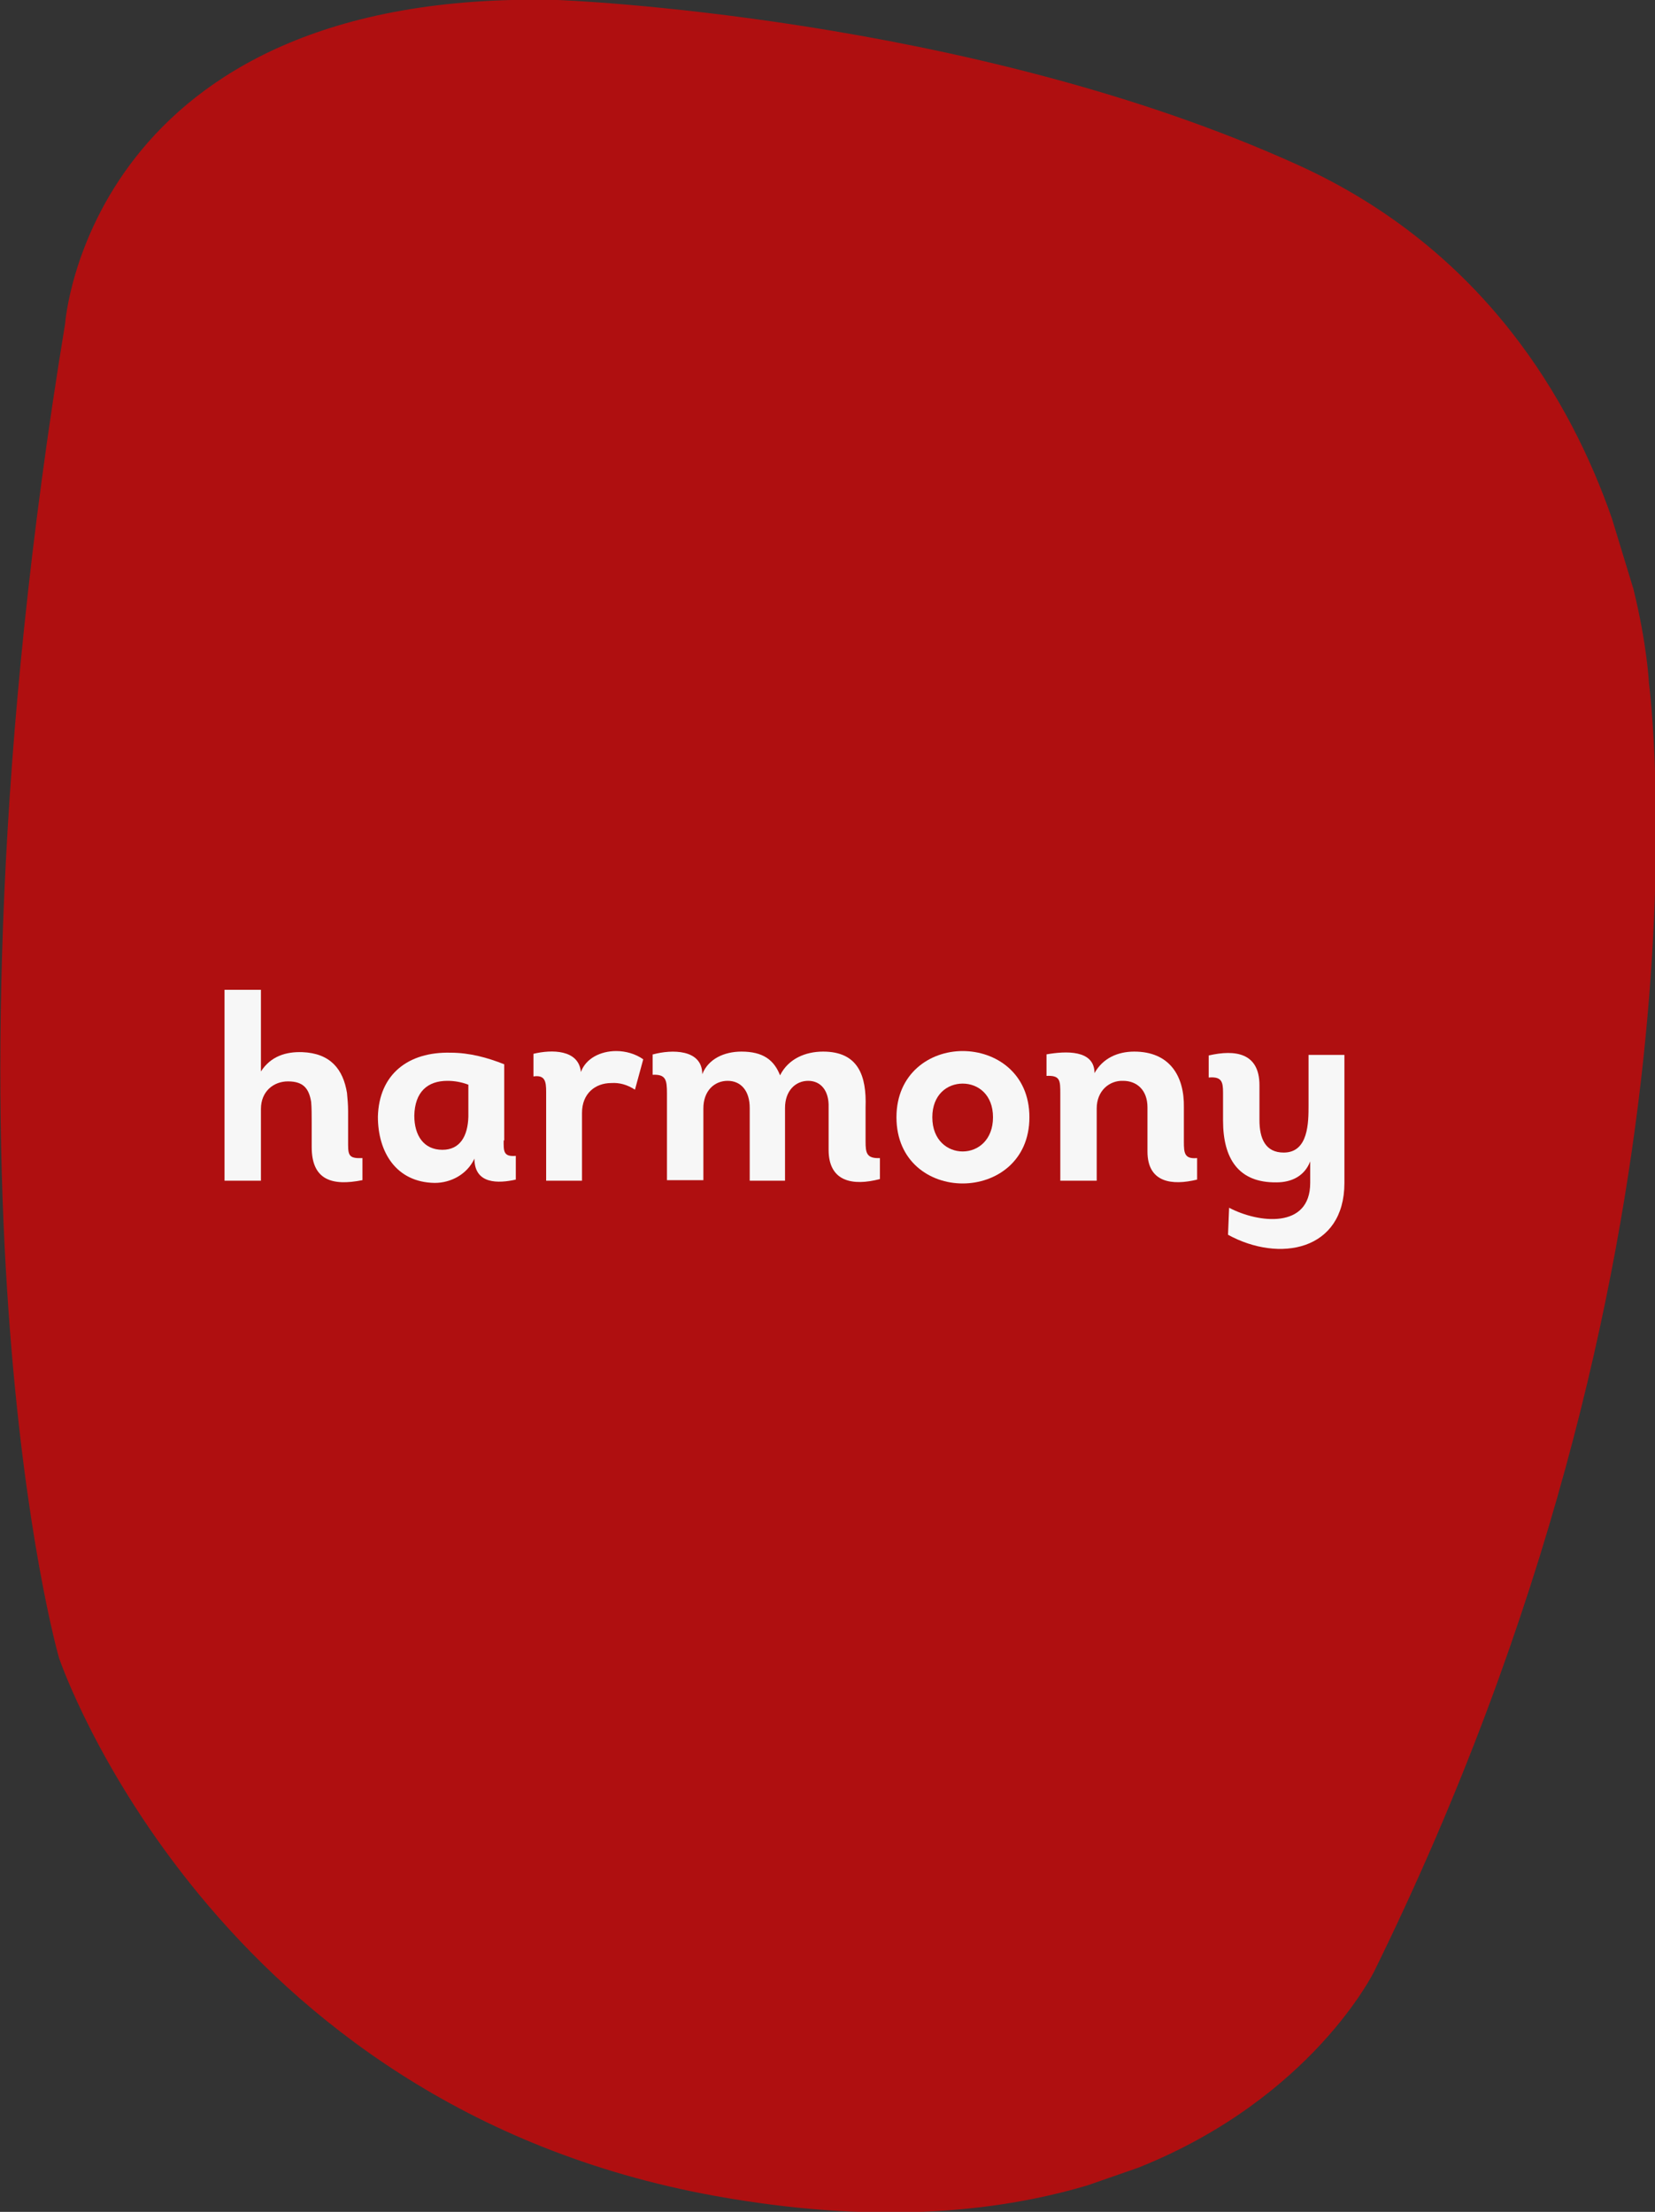<?xml version="1.0" encoding="utf-8"?>
<!-- Generator: Adobe Illustrator 28.1.0, SVG Export Plug-In . SVG Version: 6.00 Build 0)  -->
<svg version="1.1" id="レイヤー_1" xmlns="http://www.w3.org/2000/svg" xmlns:xlink="http://www.w3.org/1999/xlink" x="0px"
	 y="0px" viewBox="0 0 300 400.9" style="enable-background:new 0 0 300 400.9;" xml:space="preserve">
<rect x="0" y="0" width="300" height="400.9" fill="#333333" stroke="none"/>
<style type="text/css">
	.st0{opacity:0.7;fill:#E40002;enable-background:new    ;}
	.st1{enable-background:new    ;}
	.st2{fill:#F7F7F7;}
</style>
<g>
	<path class="st0" d="M292.2,94c-7.4-21.3-23.2-48.7-56.7-64c-60-27.3-134.4-30-134.4-30C16-2.1,11.8,58.7,11.8,58.7
		c-25.6,155.4-1.4,240.8-1.1,241.8c0,0,0,0,0,0c0.3,0.9,27.8,81,118.9,97.5c28.2,5.1,50.3,3.2,67.5-1.9l9.2-3.2
		c31.6-12.6,42.8-35.6,42.8-35.6c63.7-129.6,49.8-233.5,49.8-233.5s-0.3-6.8-2.8-17L292.2,94z"/>
	<g>
		<g class="st1">
			<path class="st2" d="M47.3,214h-6.6v-34.6h6.6v14.8c1.8-2.8,4.6-3.6,7.5-3.5c5.1,0.2,7.4,3.1,8.1,7.4c0.1,1.1,0.2,2.1,0.2,3.3
				v6.1c0,2,0.3,2.5,2.6,2.4v4c-5.5,1.1-9.2,0-9.2-6v-4.3c0-1.5,0-2.8-0.1-3.9c-0.4-2.4-1.4-3.7-4.2-3.7c-2.6,0-4.9,1.8-4.9,5V214z"
				/>
			<path class="st2" d="M91.3,206.7c0,1.9-0.1,3,2.2,2.8v4.3c-3.1,0.7-7.5,0.9-7.5-3.8c-1.3,2.8-4.2,4.4-7.2,4.4
				c-7-0.1-10.3-5.6-10.3-12c0.2-7.7,5.5-11.8,13.2-11.6c3.4,0,6.7,0.9,9.7,2.1V206.7z M84.9,196.6c-1.3-0.5-2.6-0.7-3.8-0.7
				c-3.6,0-5.9,2-6,6.3c0,3.6,1.7,6.2,5.1,6.2c3.2,0,4.6-2.5,4.7-6V196.6z"/>
			<path class="st2" d="M111.7,190.5c1.7,0,3.5,0.5,4.9,1.5l-1.5,5.5c-1.4-0.9-2.8-1.3-4.3-1.2c-2.9,0-5.3,1.9-5.3,5.4V214H99v-16.1
				c0-1.9-0.2-3.1-2.3-2.8v-4.1c3.3-0.8,8.2-0.8,8.6,3.3C106.2,191.8,108.9,190.5,111.7,190.5z"/>
			<path class="st2" d="M118.4,191.1c3.3-0.9,8.9-1,8.9,3.6c1.1-2.8,4-4.1,7.1-4.1c3.9,0,5.9,1.5,7,4.3c1.5-3,4.6-4.3,7.8-4.3
				c6.4,0,7.9,4.4,7.7,10.1v6.2c0,2.1,0.2,3.1,2.6,3v3.8c-4.9,1.3-9.3,0.5-9.3-5.3v-7.7c0.1-3-1.4-4.8-3.7-4.8
				c-2.3,0-4.2,1.8-4.2,4.9V214h-6.4v-13.2c0-3.1-1.6-4.9-4-4.9c-2.4,0-4.4,1.8-4.4,5v13h-6.6v-15.7c0-2.5-0.2-3.5-2.6-3.4V191.1z"
				/>
			<path class="st2" d="M174.5,214.5c-6,0-12-4-12-12c0-7.9,6-12,12-12s12.1,4,12.1,12C186.6,210.5,180.5,214.5,174.5,214.5z
				 M174.5,208.7c2.8,0,5.5-2.1,5.5-6.2c0-4.1-2.7-6.1-5.5-6.1c-2.8,0-5.5,2-5.5,6.1C169,206.7,171.8,208.7,174.5,208.7z"/>
			<path class="st2" d="M189.7,191.1c3.4-0.6,8.7-0.9,8.7,3.4c1.5-2.7,4.2-3.9,7.2-3.9c6.4,0,9.1,4.4,9,10.1v6.2
				c0,2.1,0.1,3.2,2.4,3v3.9c-4.5,1.1-9,0.6-9-5.1v-8c0-3.2-2-4.8-4.4-4.8c-2.5-0.1-4.8,1.8-4.8,5V214h-6.6v-15.7
				c0-2.5,0-3.4-2.5-3.3V191.1z"/>
			<path class="st2" d="M222.8,218.9c5.3,2.8,14.7,3.9,14.7-4.5v-3.9c-1,2.6-3.3,3.8-6.1,3.8c-6.9,0.1-9.7-4.3-9.7-11.2V198
				c0-2-0.3-2.9-2.6-2.7v-4c4.8-1.1,9.2-0.5,9.2,5.4v6.3c0,3.4,1.1,5.9,4.4,5.9c4.5,0,4.5-5.5,4.5-8.6v-9.1h6.5v23.2
				c0,12.3-11.8,14.5-21.1,9.4L222.8,218.9z"/>
		</g>
	</g>
</g>
</svg>
